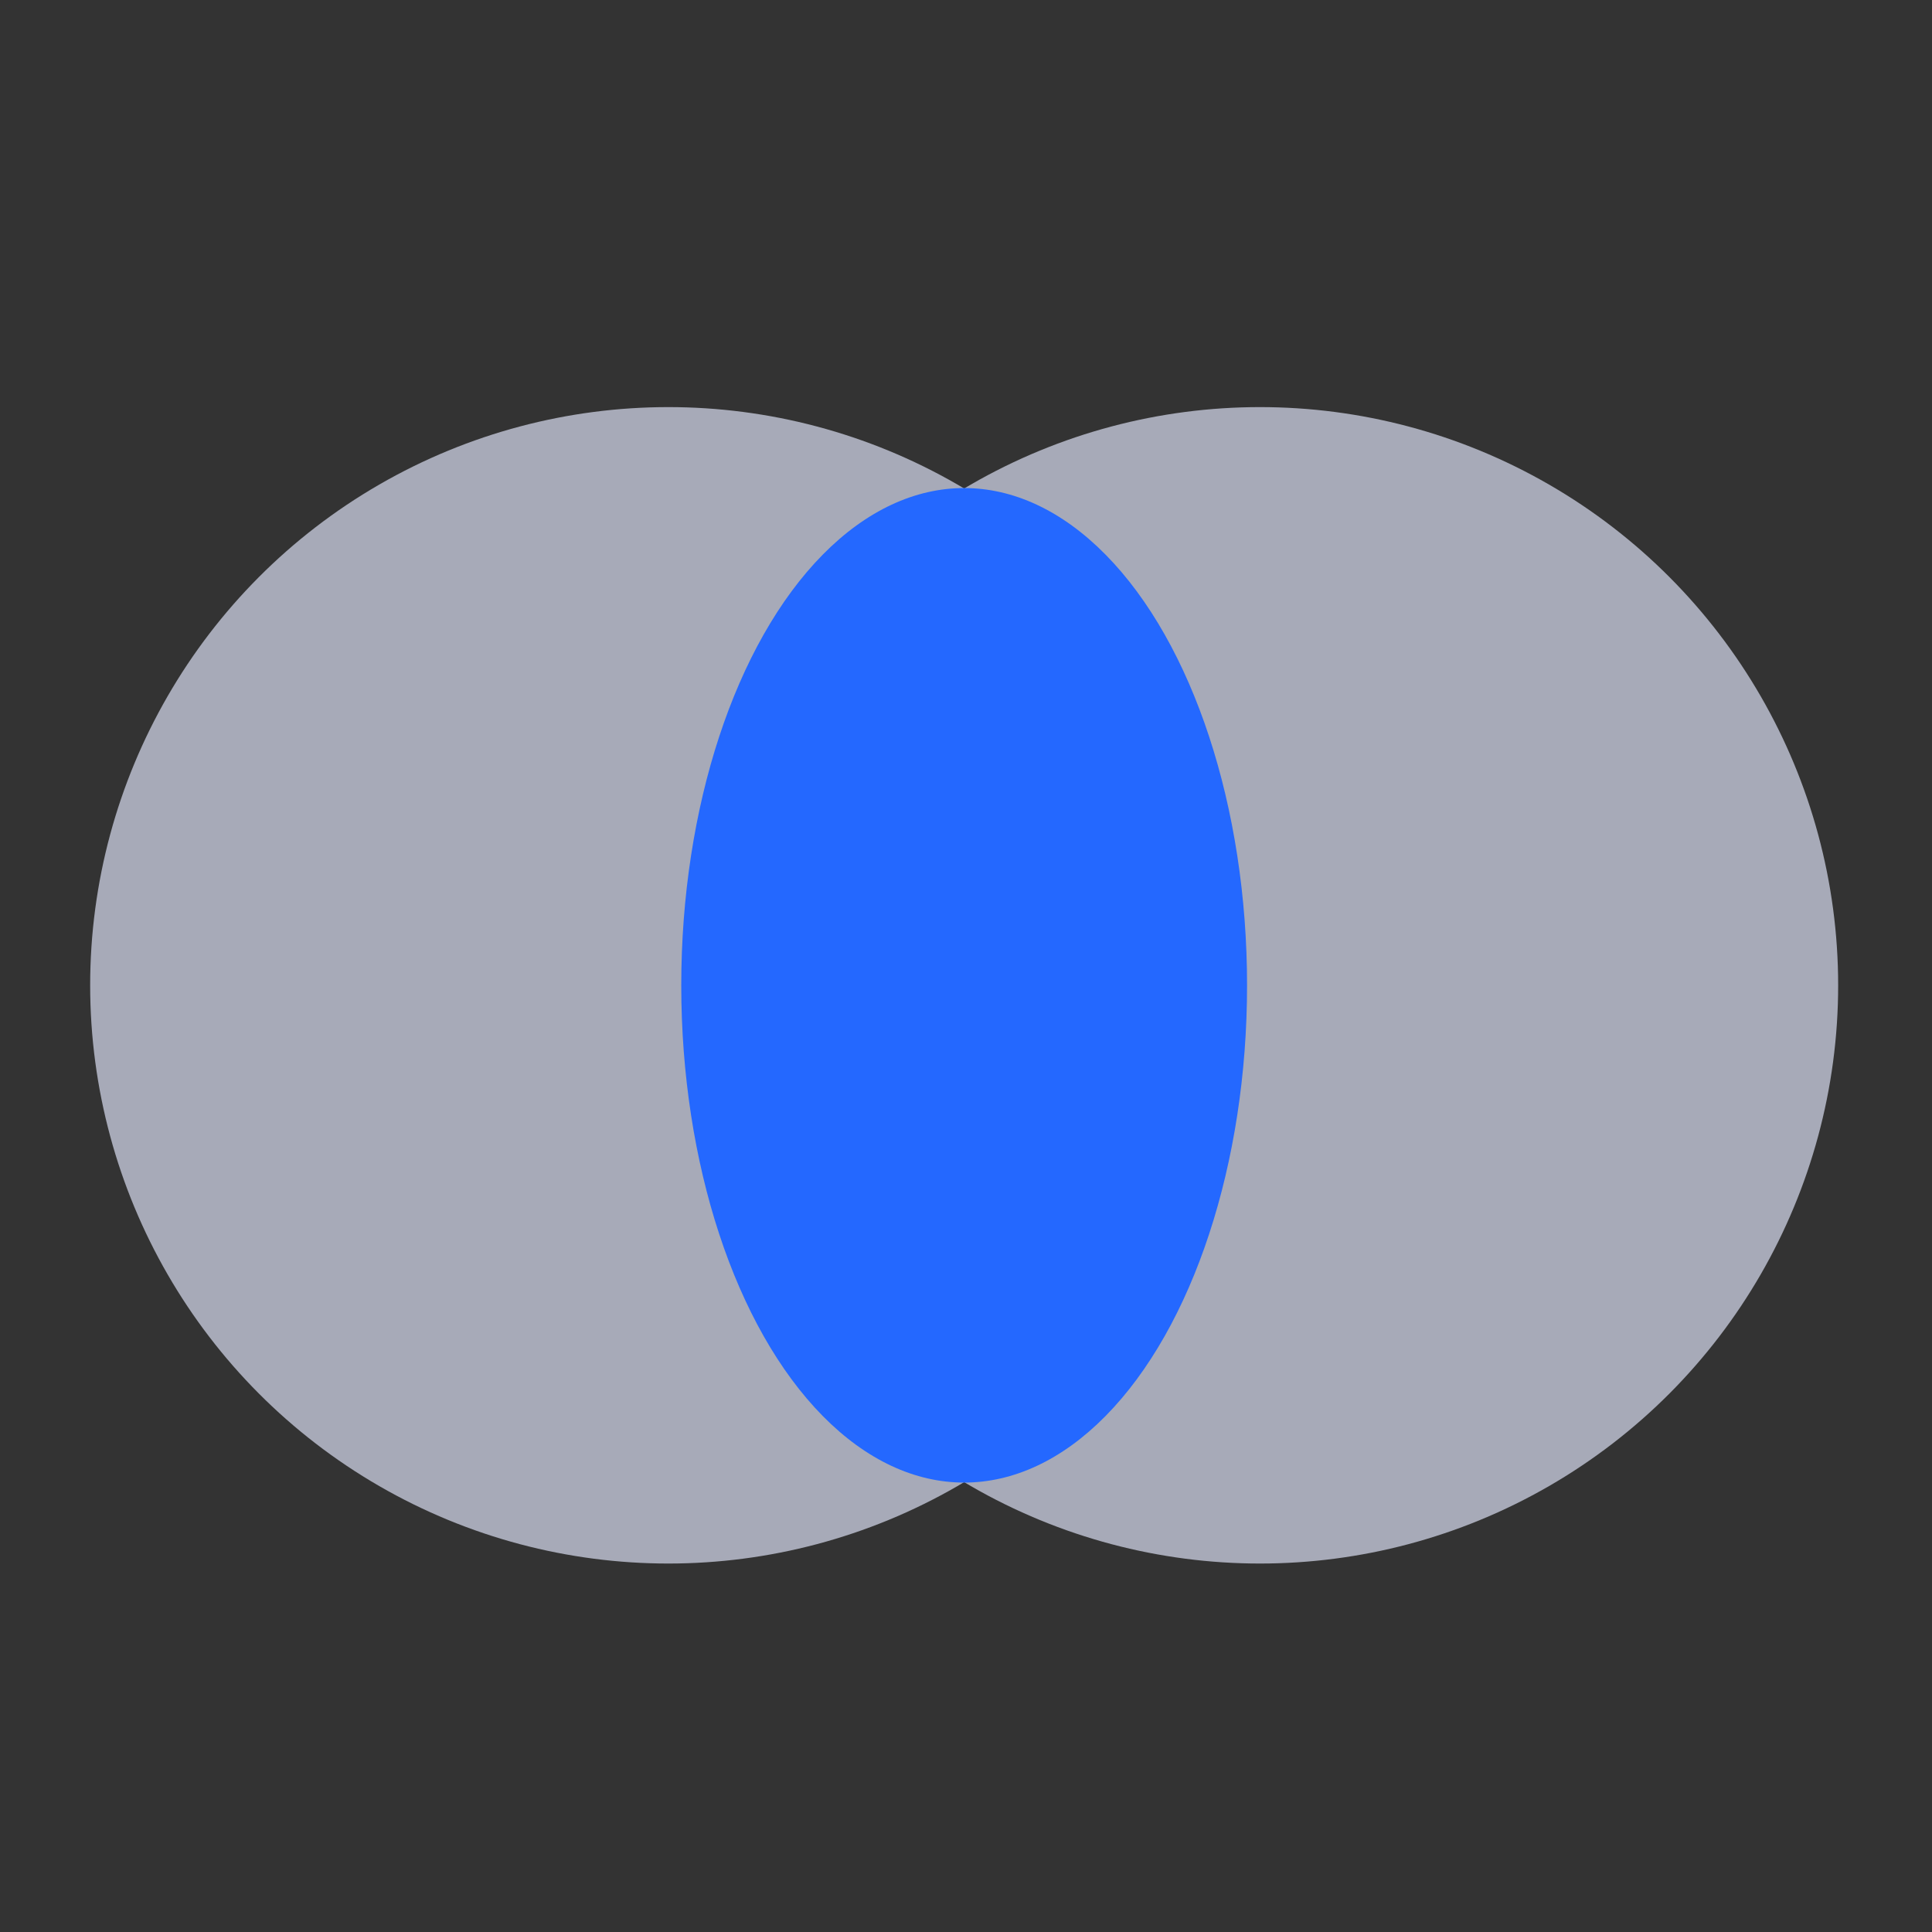 <svg xmlns="http://www.w3.org/2000/svg" viewBox="0 0 42 42"><rect x="0" y="0" width="42" height="42" fill="#333333" stroke="none"/><defs><style>.cls-1{fill:#e5eaff;fill-opacity:0.65;}.cls-2{fill:#2468ff;}.cls-3{fill:none;}</style></defs><g id="图层_2" data-name="图层 2"><g id="图层_1-2" data-name="图层 1"><circle class="cls-1" cx="14.53" cy="21.42" r="12.57"/><circle class="cls-1" cx="27.39" cy="21.42" r="12.57"/><ellipse class="cls-2" cx="20.96" cy="21.42" rx="6.15" ry="10.81"/><rect class="cls-3" width="42" height="42"/></g></g></svg>